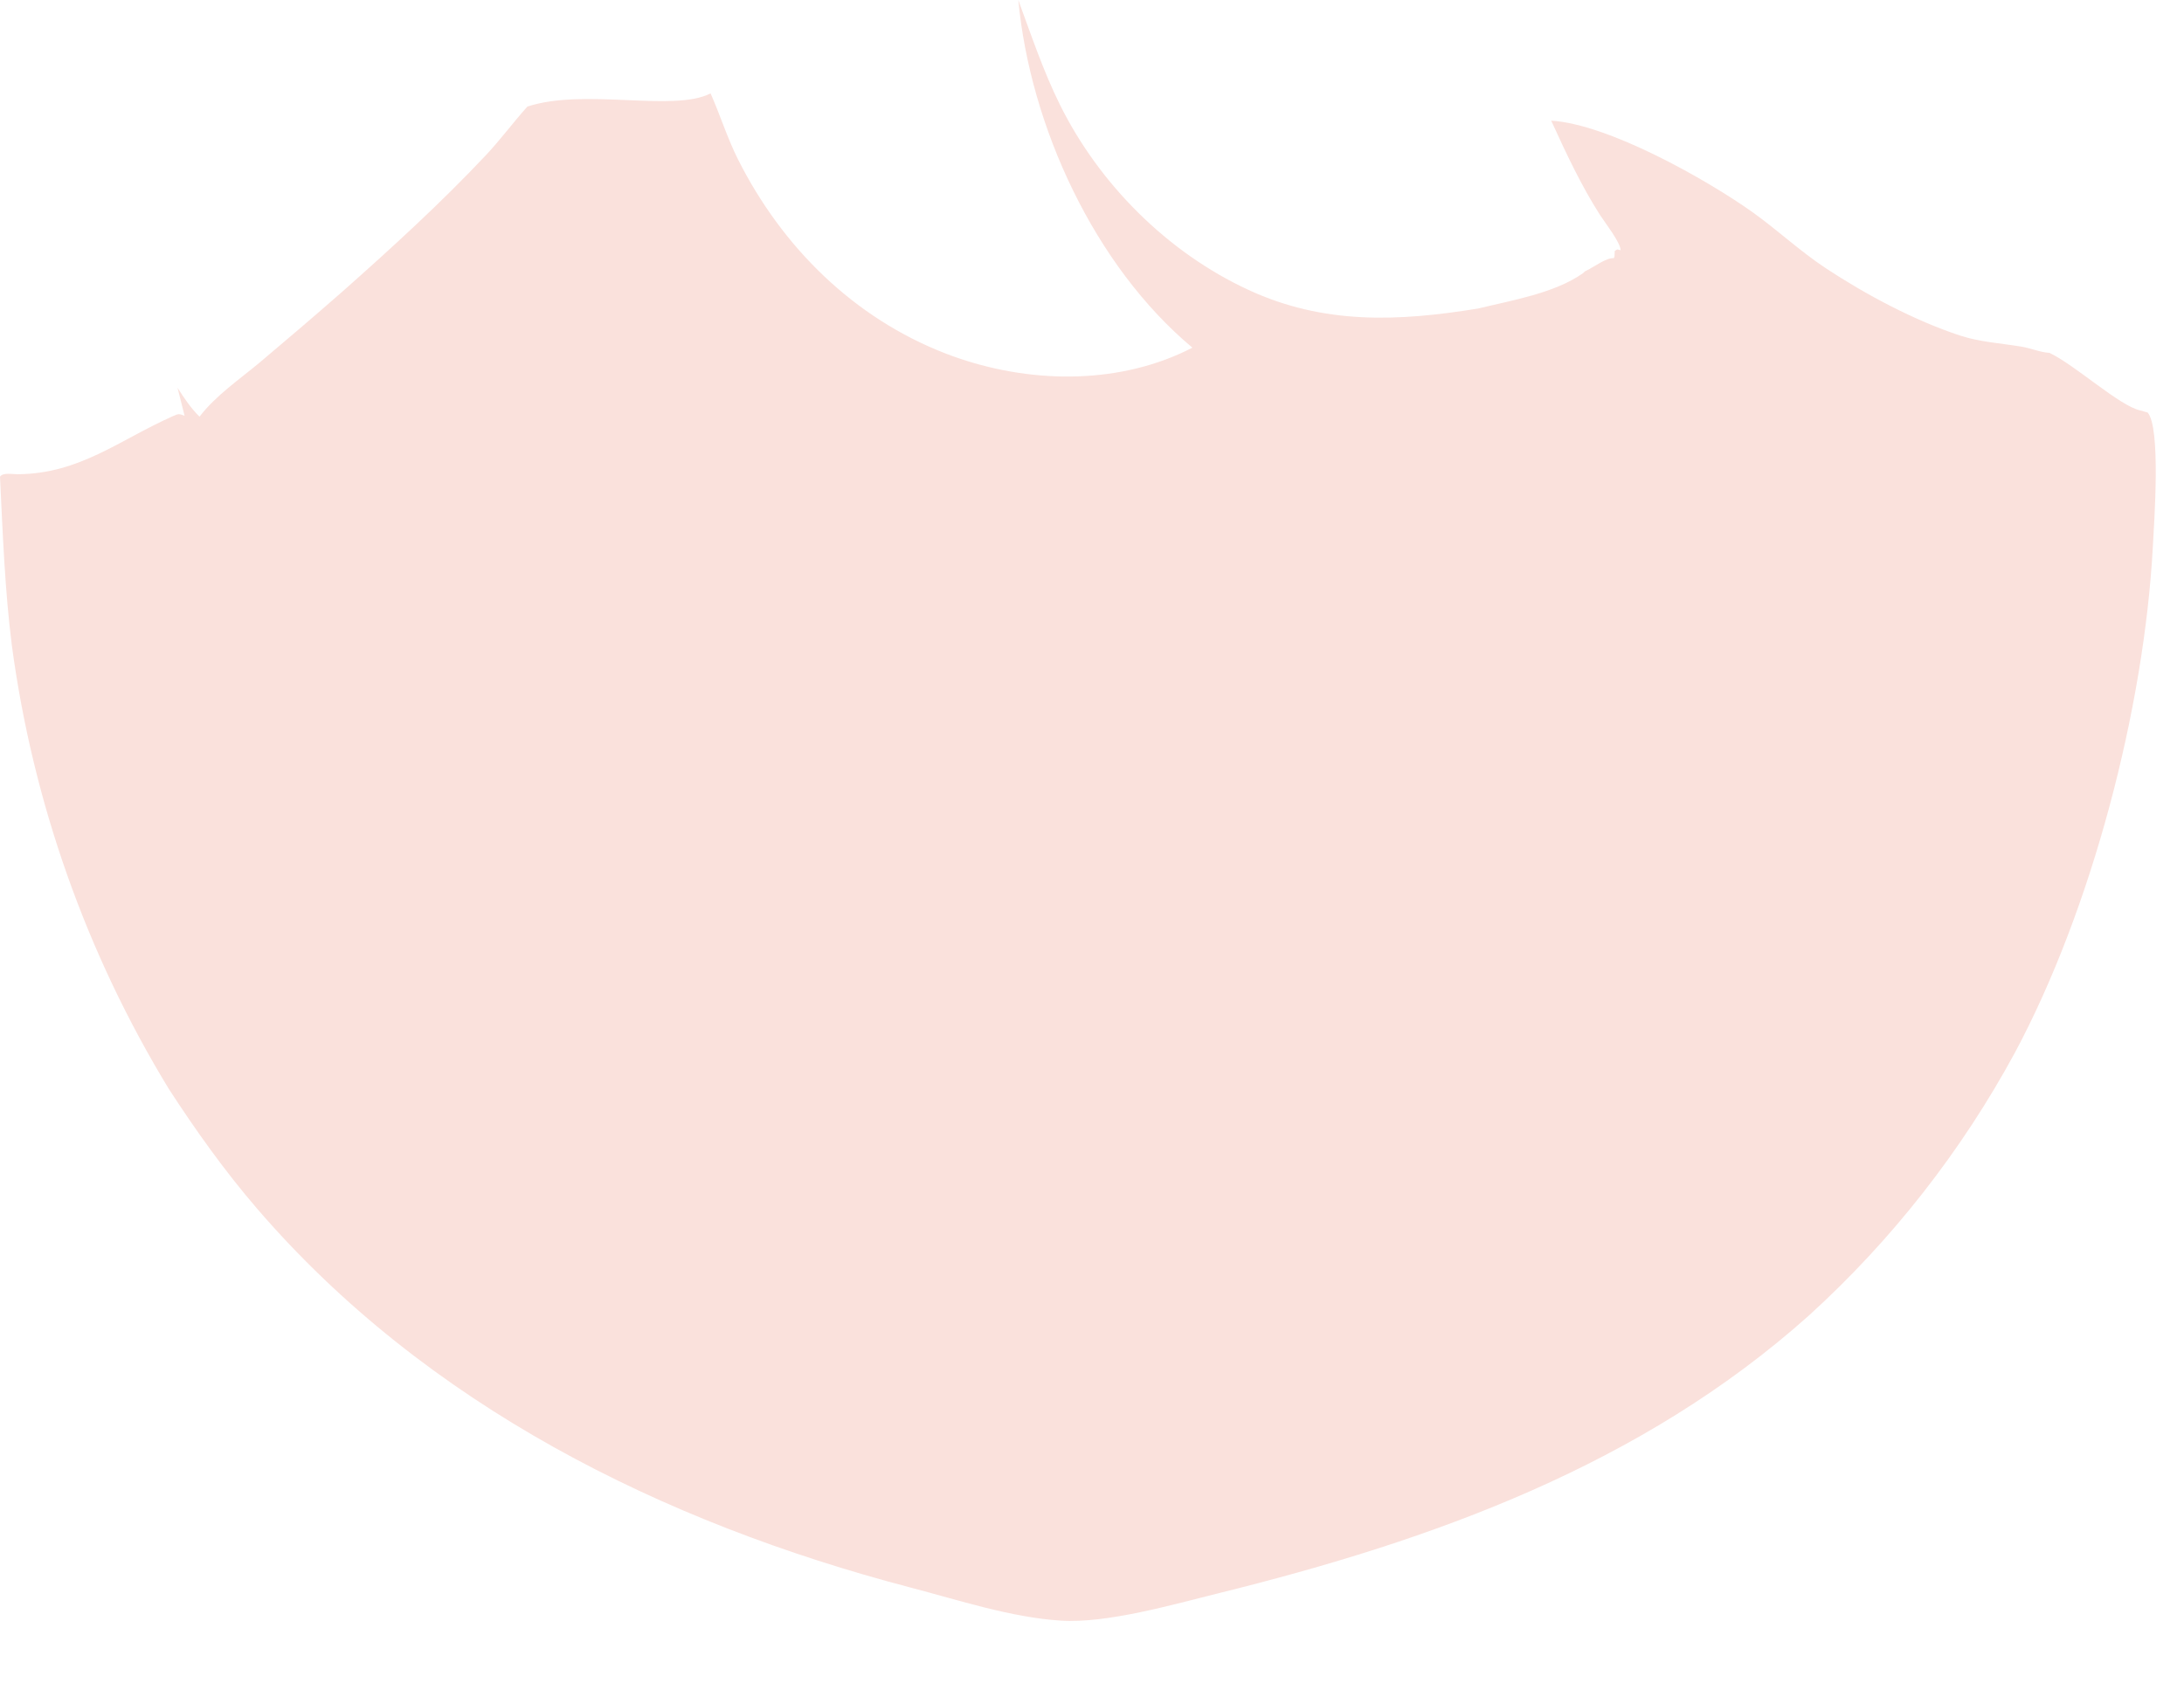 <?xml version="1.0" encoding="utf-8"?>
<svg xmlns="http://www.w3.org/2000/svg" fill="none" height="100%" overflow="visible" preserveAspectRatio="none" style="display: block;" viewBox="0 0 31 24" width="100%">
<path d="M14.454 0C14.638 0.5 14.806 1.004 15.043 1.483C15.602 2.614 16.574 3.586 17.721 4.116C18.793 4.612 19.848 4.565 20.982 4.38C21.459 4.264 22.067 4.163 22.469 3.879C22.501 3.849 22.488 3.856 22.522 3.84C22.623 3.792 22.805 3.654 22.907 3.666C22.92 3.631 22.916 3.65 22.918 3.601C22.919 3.588 22.919 3.575 22.92 3.562L22.955 3.541L23.003 3.552C23.001 3.441 22.781 3.161 22.714 3.057C22.442 2.633 22.227 2.17 22.018 1.713C22.828 1.762 24.214 2.543 24.871 3.009C25.23 3.265 25.551 3.568 25.92 3.811C26.482 4.182 27.177 4.552 27.818 4.763C28.1 4.856 28.399 4.873 28.69 4.921C28.827 4.943 28.951 5.001 29.091 5.01C29.46 5.186 30.083 5.762 30.378 5.827C30.399 5.831 30.418 5.838 30.438 5.844L30.483 5.856C30.674 6.069 30.576 7.416 30.558 7.757C30.434 10.062 29.689 12.912 28.599 14.947C27.841 16.346 26.853 17.607 25.676 18.677C23.3 20.802 20.346 21.866 17.297 22.62C16.654 22.779 15.711 23.052 15.055 23.009C14.342 22.962 13.608 22.718 12.919 22.538C9.403 21.616 6.046 19.948 3.645 17.155C3.188 16.624 2.777 16.047 2.396 15.46C1.227 13.54 0.469 11.398 0.169 9.17C0.068 8.375 0.039 7.569 0 6.769C0.039 6.704 0.177 6.734 0.253 6.733C1.133 6.726 1.693 6.247 2.453 5.909C2.536 5.872 2.538 5.873 2.62 5.903L2.52 5.506C2.616 5.655 2.706 5.791 2.832 5.916C3.058 5.619 3.402 5.384 3.687 5.146C4.078 4.817 4.466 4.485 4.851 4.148C5.549 3.53 6.263 2.878 6.901 2.199C7.106 1.98 7.285 1.737 7.486 1.513C8.3 1.246 9.558 1.597 10.086 1.326C10.225 1.639 10.322 1.958 10.478 2.268C11.104 3.51 12.12 4.516 13.425 5.02C14.47 5.423 15.706 5.484 16.744 5.023C16.805 4.996 16.865 4.967 16.925 4.936C15.536 3.775 14.623 1.795 14.454 0Z" fill="#FAE1DC" id="Vector"/>
</svg>